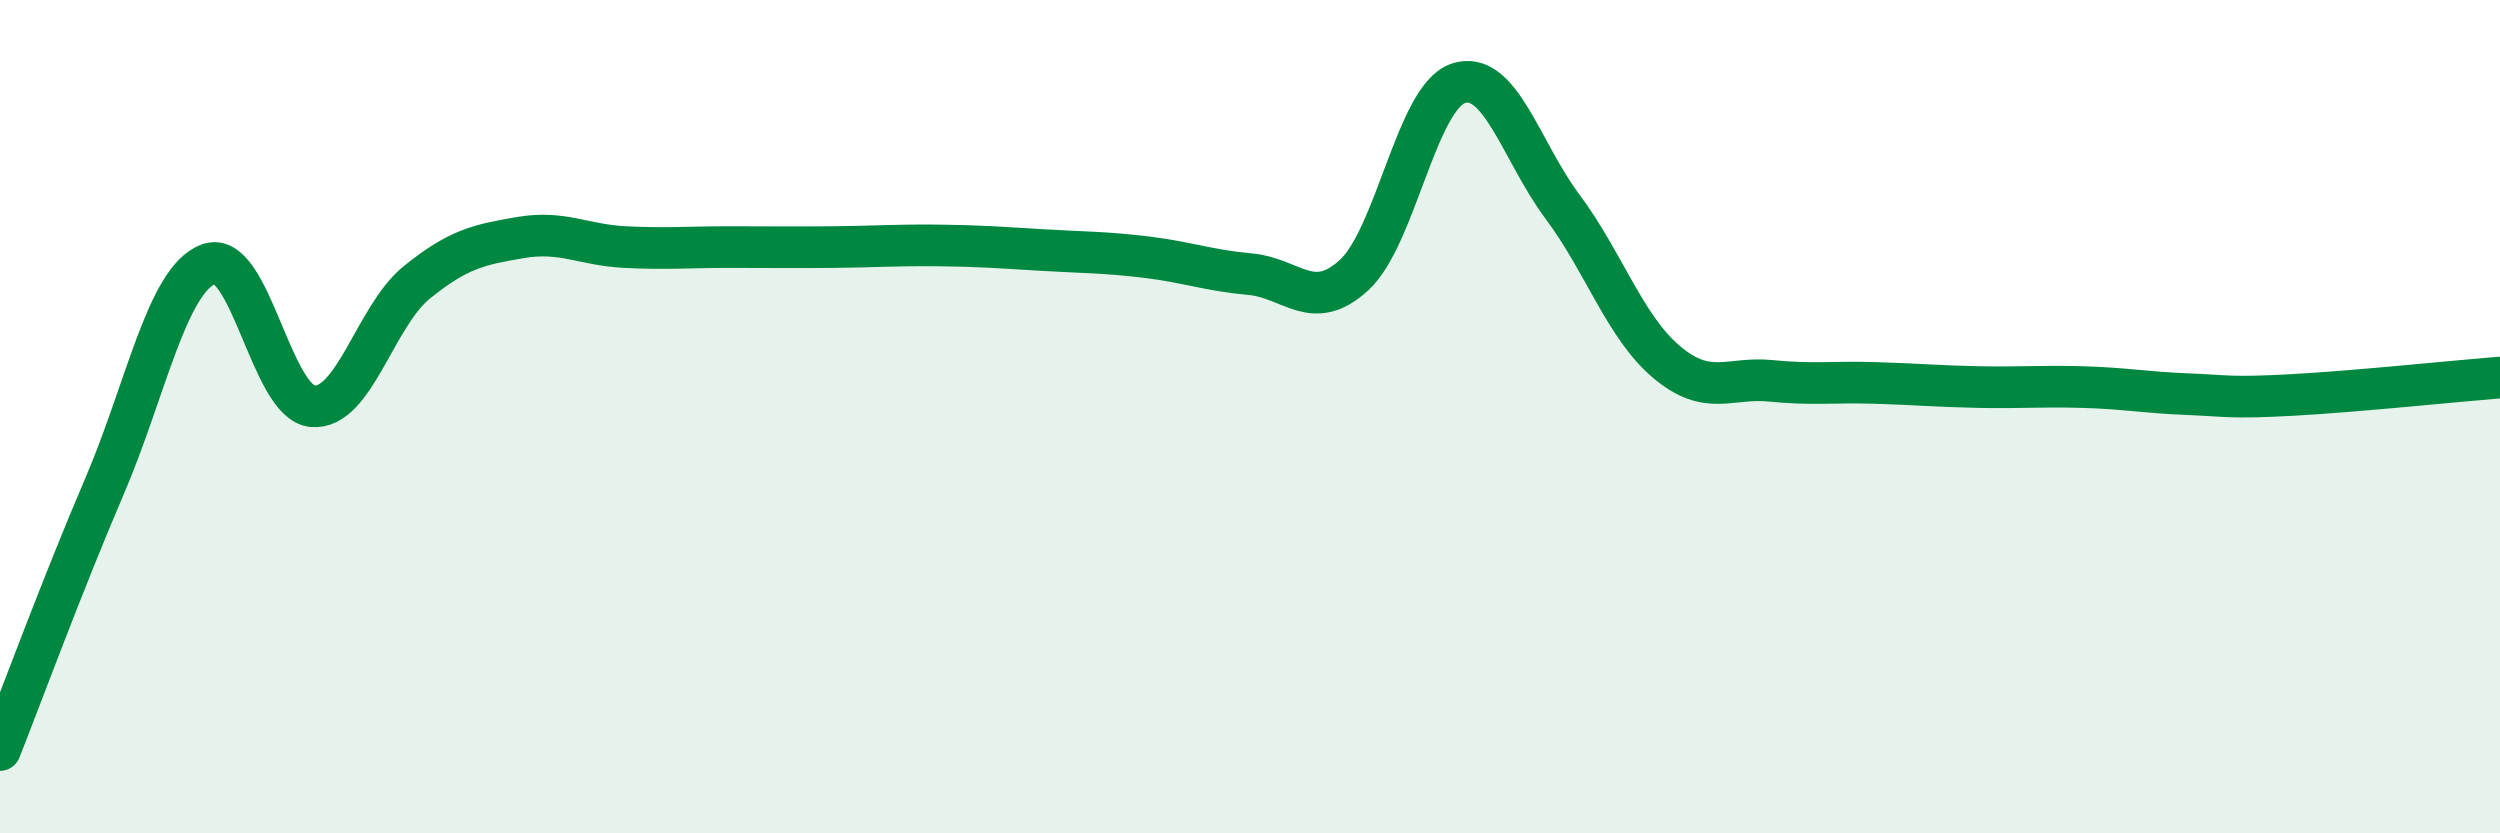 
    <svg width="60" height="20" viewBox="0 0 60 20" xmlns="http://www.w3.org/2000/svg">
      <path
        d="M 0,18 C 0.5,16.74 1.5,14.02 2.5,11.69 C 3.5,9.36 4,6.73 5,6.34 C 6,5.95 6.5,9.66 7.5,9.75 C 8.5,9.84 9,7.59 10,6.78 C 11,5.97 11.5,5.87 12.5,5.7 C 13.5,5.53 14,5.88 15,5.93 C 16,5.98 16.5,5.93 17.5,5.93 C 18.5,5.93 19,5.94 20,5.93 C 21,5.92 21.5,5.88 22.5,5.89 C 23.5,5.9 24,5.94 25,6 C 26,6.06 26.5,6.05 27.5,6.17 C 28.5,6.29 29,6.49 30,6.58 C 31,6.67 31.5,7.52 32.5,6.6 C 33.5,5.68 34,2.33 35,2 C 36,1.67 36.5,3.62 37.5,4.96 C 38.5,6.3 39,7.85 40,8.69 C 41,9.53 41.5,9.04 42.5,9.14 C 43.5,9.24 44,9.16 45,9.19 C 46,9.22 46.5,9.27 47.5,9.29 C 48.5,9.31 49,9.26 50,9.29 C 51,9.32 51.5,9.42 52.5,9.46 C 53.5,9.5 53.5,9.56 55,9.48 C 56.5,9.4 59,9.14 60,9.06L60 20L0 20Z"
        fill="#008740"
        opacity="0.1"
        stroke-linecap="round"
        stroke-linejoin="round"
      />
      <path
        d="M 0,18 C 0.5,16.74 1.5,14.02 2.5,11.69 C 3.5,9.36 4,6.73 5,6.34 C 6,5.95 6.5,9.66 7.5,9.75 C 8.5,9.84 9,7.59 10,6.78 C 11,5.97 11.5,5.87 12.5,5.7 C 13.5,5.53 14,5.88 15,5.93 C 16,5.98 16.5,5.93 17.5,5.93 C 18.5,5.93 19,5.94 20,5.93 C 21,5.92 21.5,5.88 22.5,5.89 C 23.5,5.9 24,5.94 25,6 C 26,6.06 26.5,6.05 27.5,6.17 C 28.5,6.29 29,6.49 30,6.58 C 31,6.67 31.5,7.52 32.5,6.6 C 33.5,5.68 34,2.33 35,2 C 36,1.67 36.5,3.62 37.5,4.96 C 38.5,6.3 39,7.85 40,8.69 C 41,9.53 41.5,9.04 42.5,9.14 C 43.5,9.24 44,9.16 45,9.19 C 46,9.22 46.5,9.27 47.5,9.29 C 48.5,9.31 49,9.26 50,9.29 C 51,9.32 51.5,9.42 52.5,9.46 C 53.5,9.5 53.5,9.56 55,9.48 C 56.5,9.4 59,9.14 60,9.06"
        stroke="#008740"
        stroke-width="1"
        fill="none"
        stroke-linecap="round"
        stroke-linejoin="round"
      />
    </svg>
  